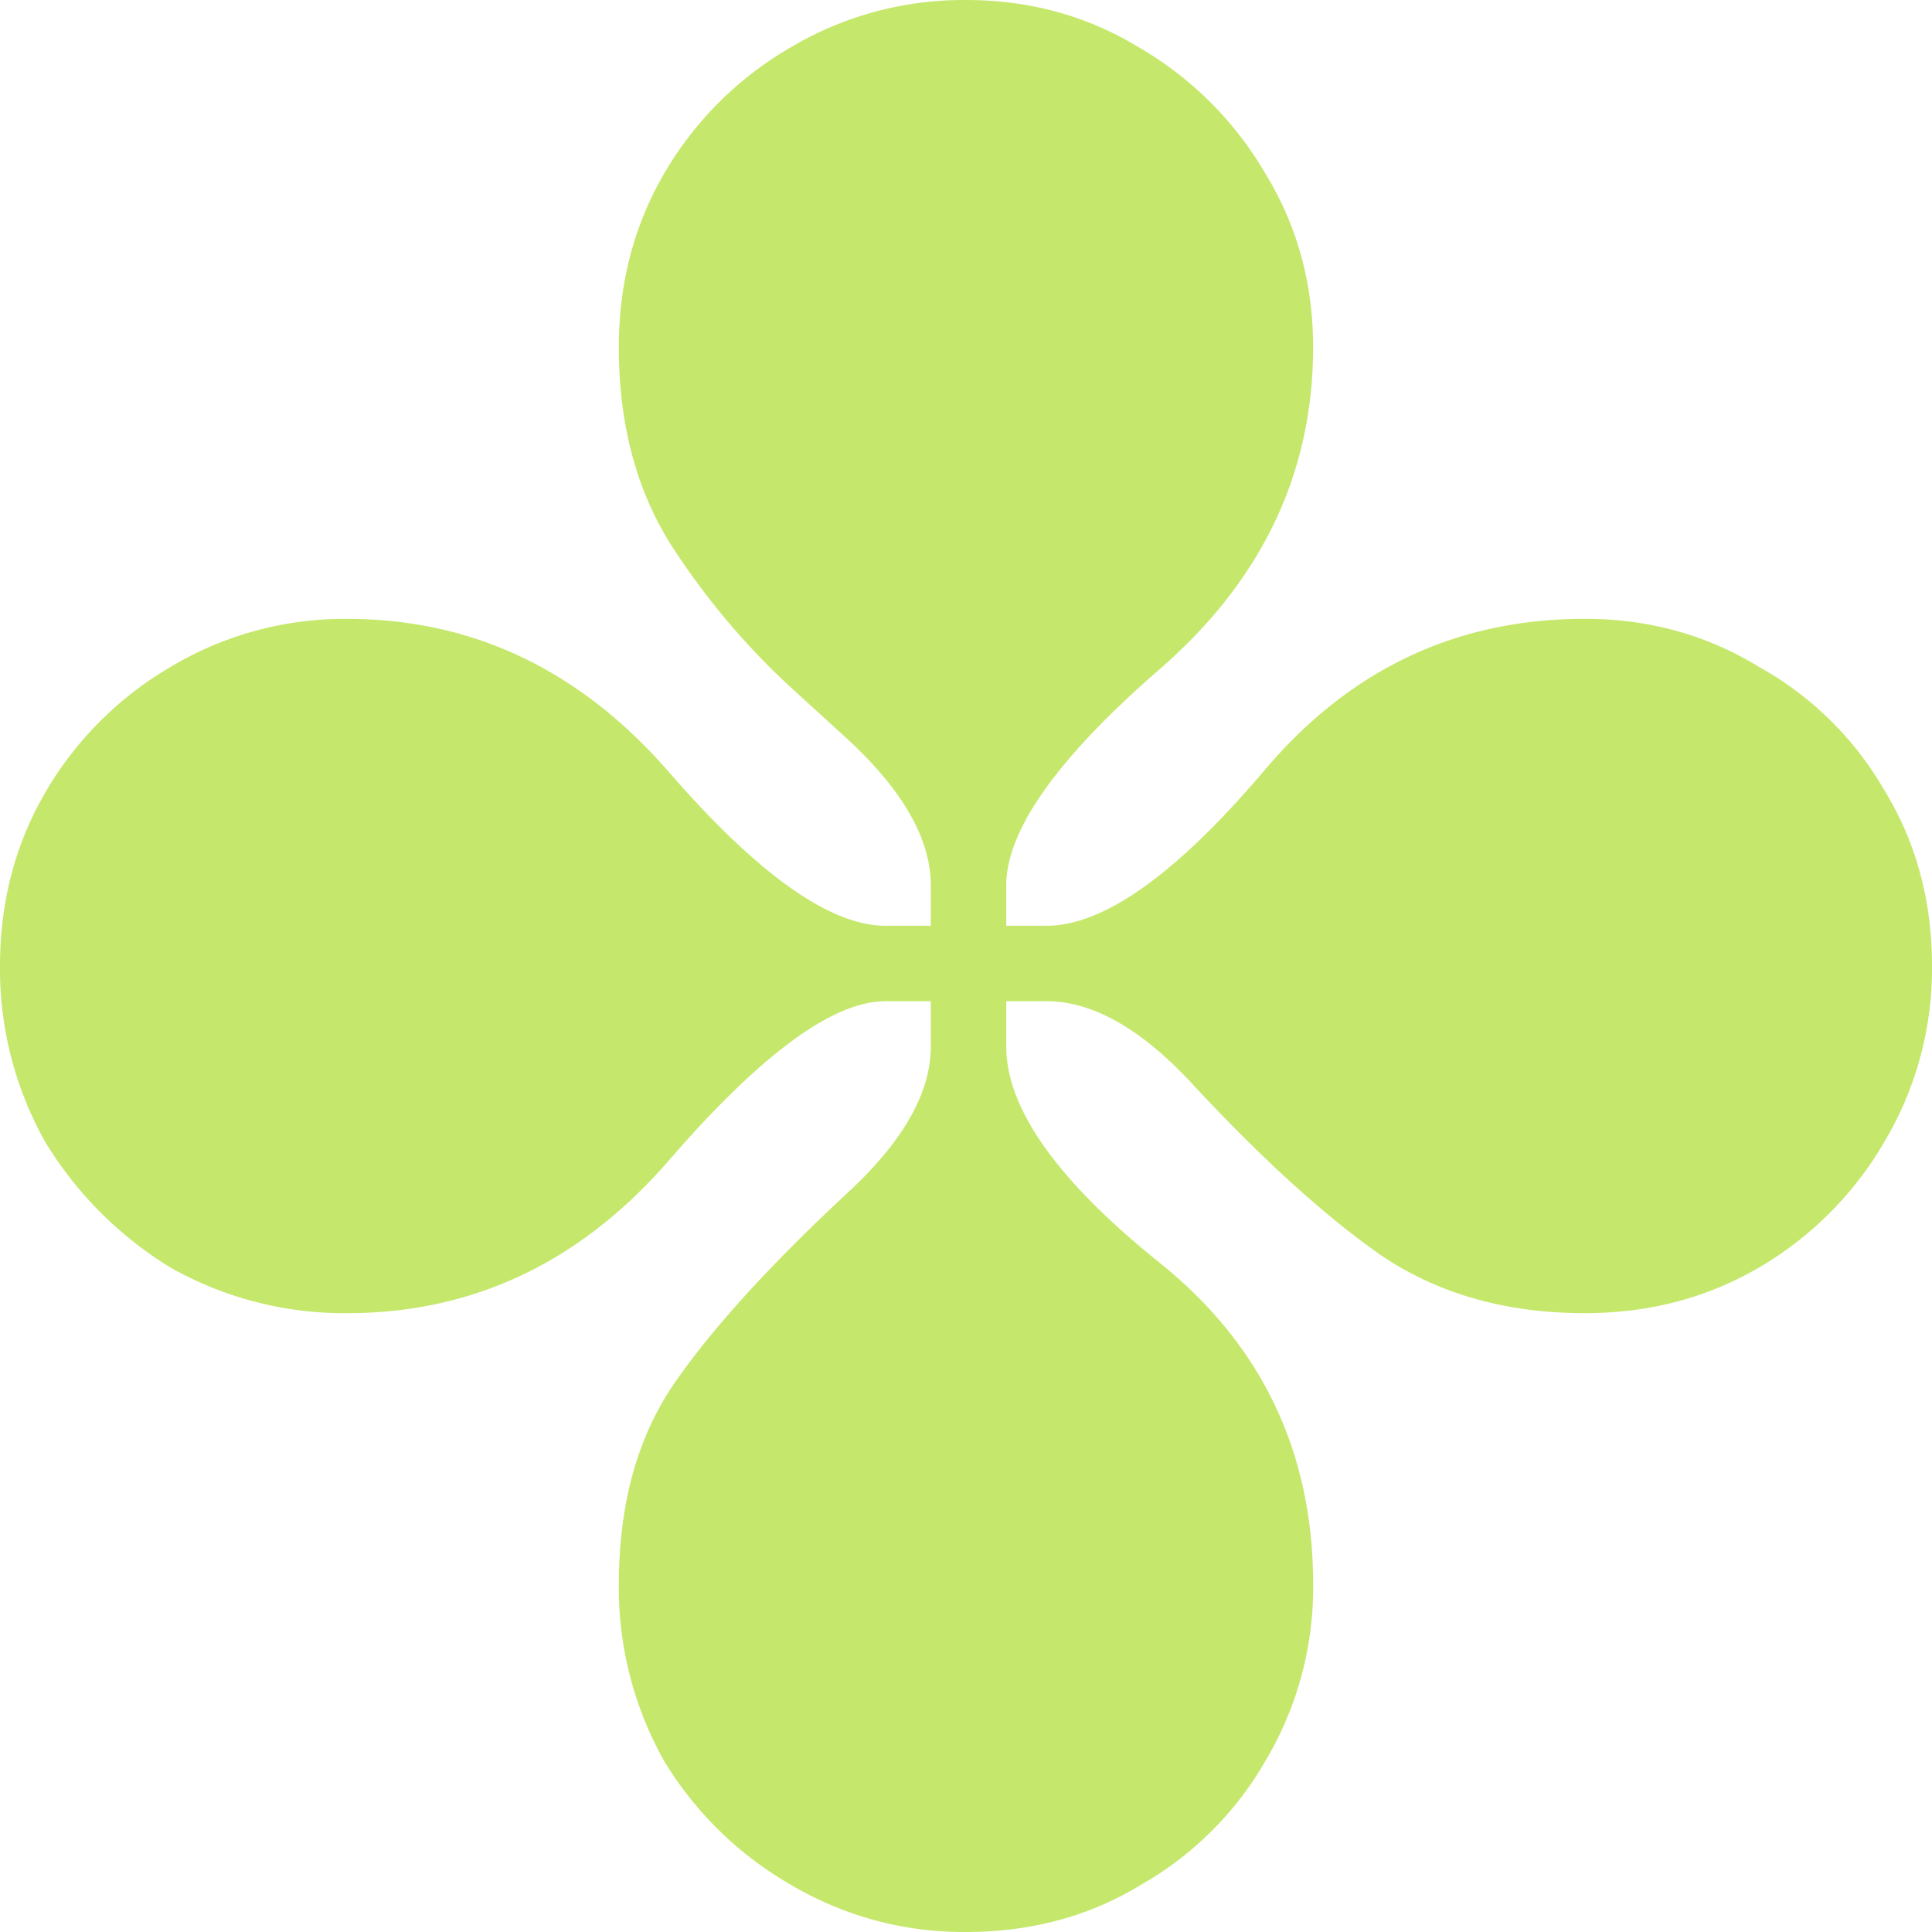<svg xmlns="http://www.w3.org/2000/svg" width="36" height="36" fill="none"><g clip-path="url(#a)"><path fill="#C5E86C" d="M18 36a6.31 6.31 0 0 1-3.281-.89 6.6 6.6 0 0 1-2.344-2.297 6.58 6.58 0 0 1-.844-3.282c0-1.5.344-2.75 1.031-3.75.688-1 1.75-2.172 3.188-3.515 1.063-.97 1.594-1.891 1.594-2.766v-.844H16.5c-.969 0-2.297.969-3.984 2.907-1.657 1.937-3.672 2.906-6.047 2.906a6.58 6.58 0 0 1-3.282-.844 7.005 7.005 0 0 1-2.343-2.344A6.579 6.579 0 0 1 0 18c0-1.188.281-2.266.844-3.234a6.481 6.481 0 0 1 2.343-2.344 6.31 6.31 0 0 1 3.282-.89c2.343 0 4.343.952 6 2.859 1.656 1.906 3 2.859 4.031 2.859h.844v-.75c0-.875-.532-1.797-1.594-2.766l-1.078-.984a13.665 13.665 0 0 1-2.156-2.578c-.657-1.031-.985-2.266-.985-3.703 0-1.188.281-2.266.844-3.235A6.481 6.481 0 0 1 14.719.891 6.31 6.31 0 0 1 18 0c1.188 0 2.266.297 3.234.89a6.482 6.482 0 0 1 2.344 2.344c.594.97.89 2.047.89 3.235 0 2.343-.952 4.343-2.859 6-1.906 1.656-2.859 3-2.859 4.031v.75h.75c1.063 0 2.406-.953 4.031-2.86 1.594-1.906 3.594-2.859 6-2.859 1.188 0 2.266.297 3.235.89a6.13 6.13 0 0 1 2.343 2.298c.594.969.891 2.062.891 3.281a6.31 6.31 0 0 1-.89 3.281 6.48 6.48 0 0 1-2.344 2.344c-.97.563-2.047.844-3.235.844-1.468 0-2.734-.36-3.797-1.078-1.03-.72-2.187-1.766-3.468-3.141-.97-1.063-1.891-1.594-2.766-1.594h-.75v.844c0 1.156.953 2.5 2.86 4.031 1.906 1.532 2.859 3.532 2.859 6a6.312 6.312 0 0 1-.89 3.282 6.23 6.23 0 0 1-2.298 2.296C20.313 35.703 19.22 36 18 36Z"/></g><defs><clipPath id="a"><path fill="#fff" d="M0 0h36v36H0z"/></clipPath></defs></svg>